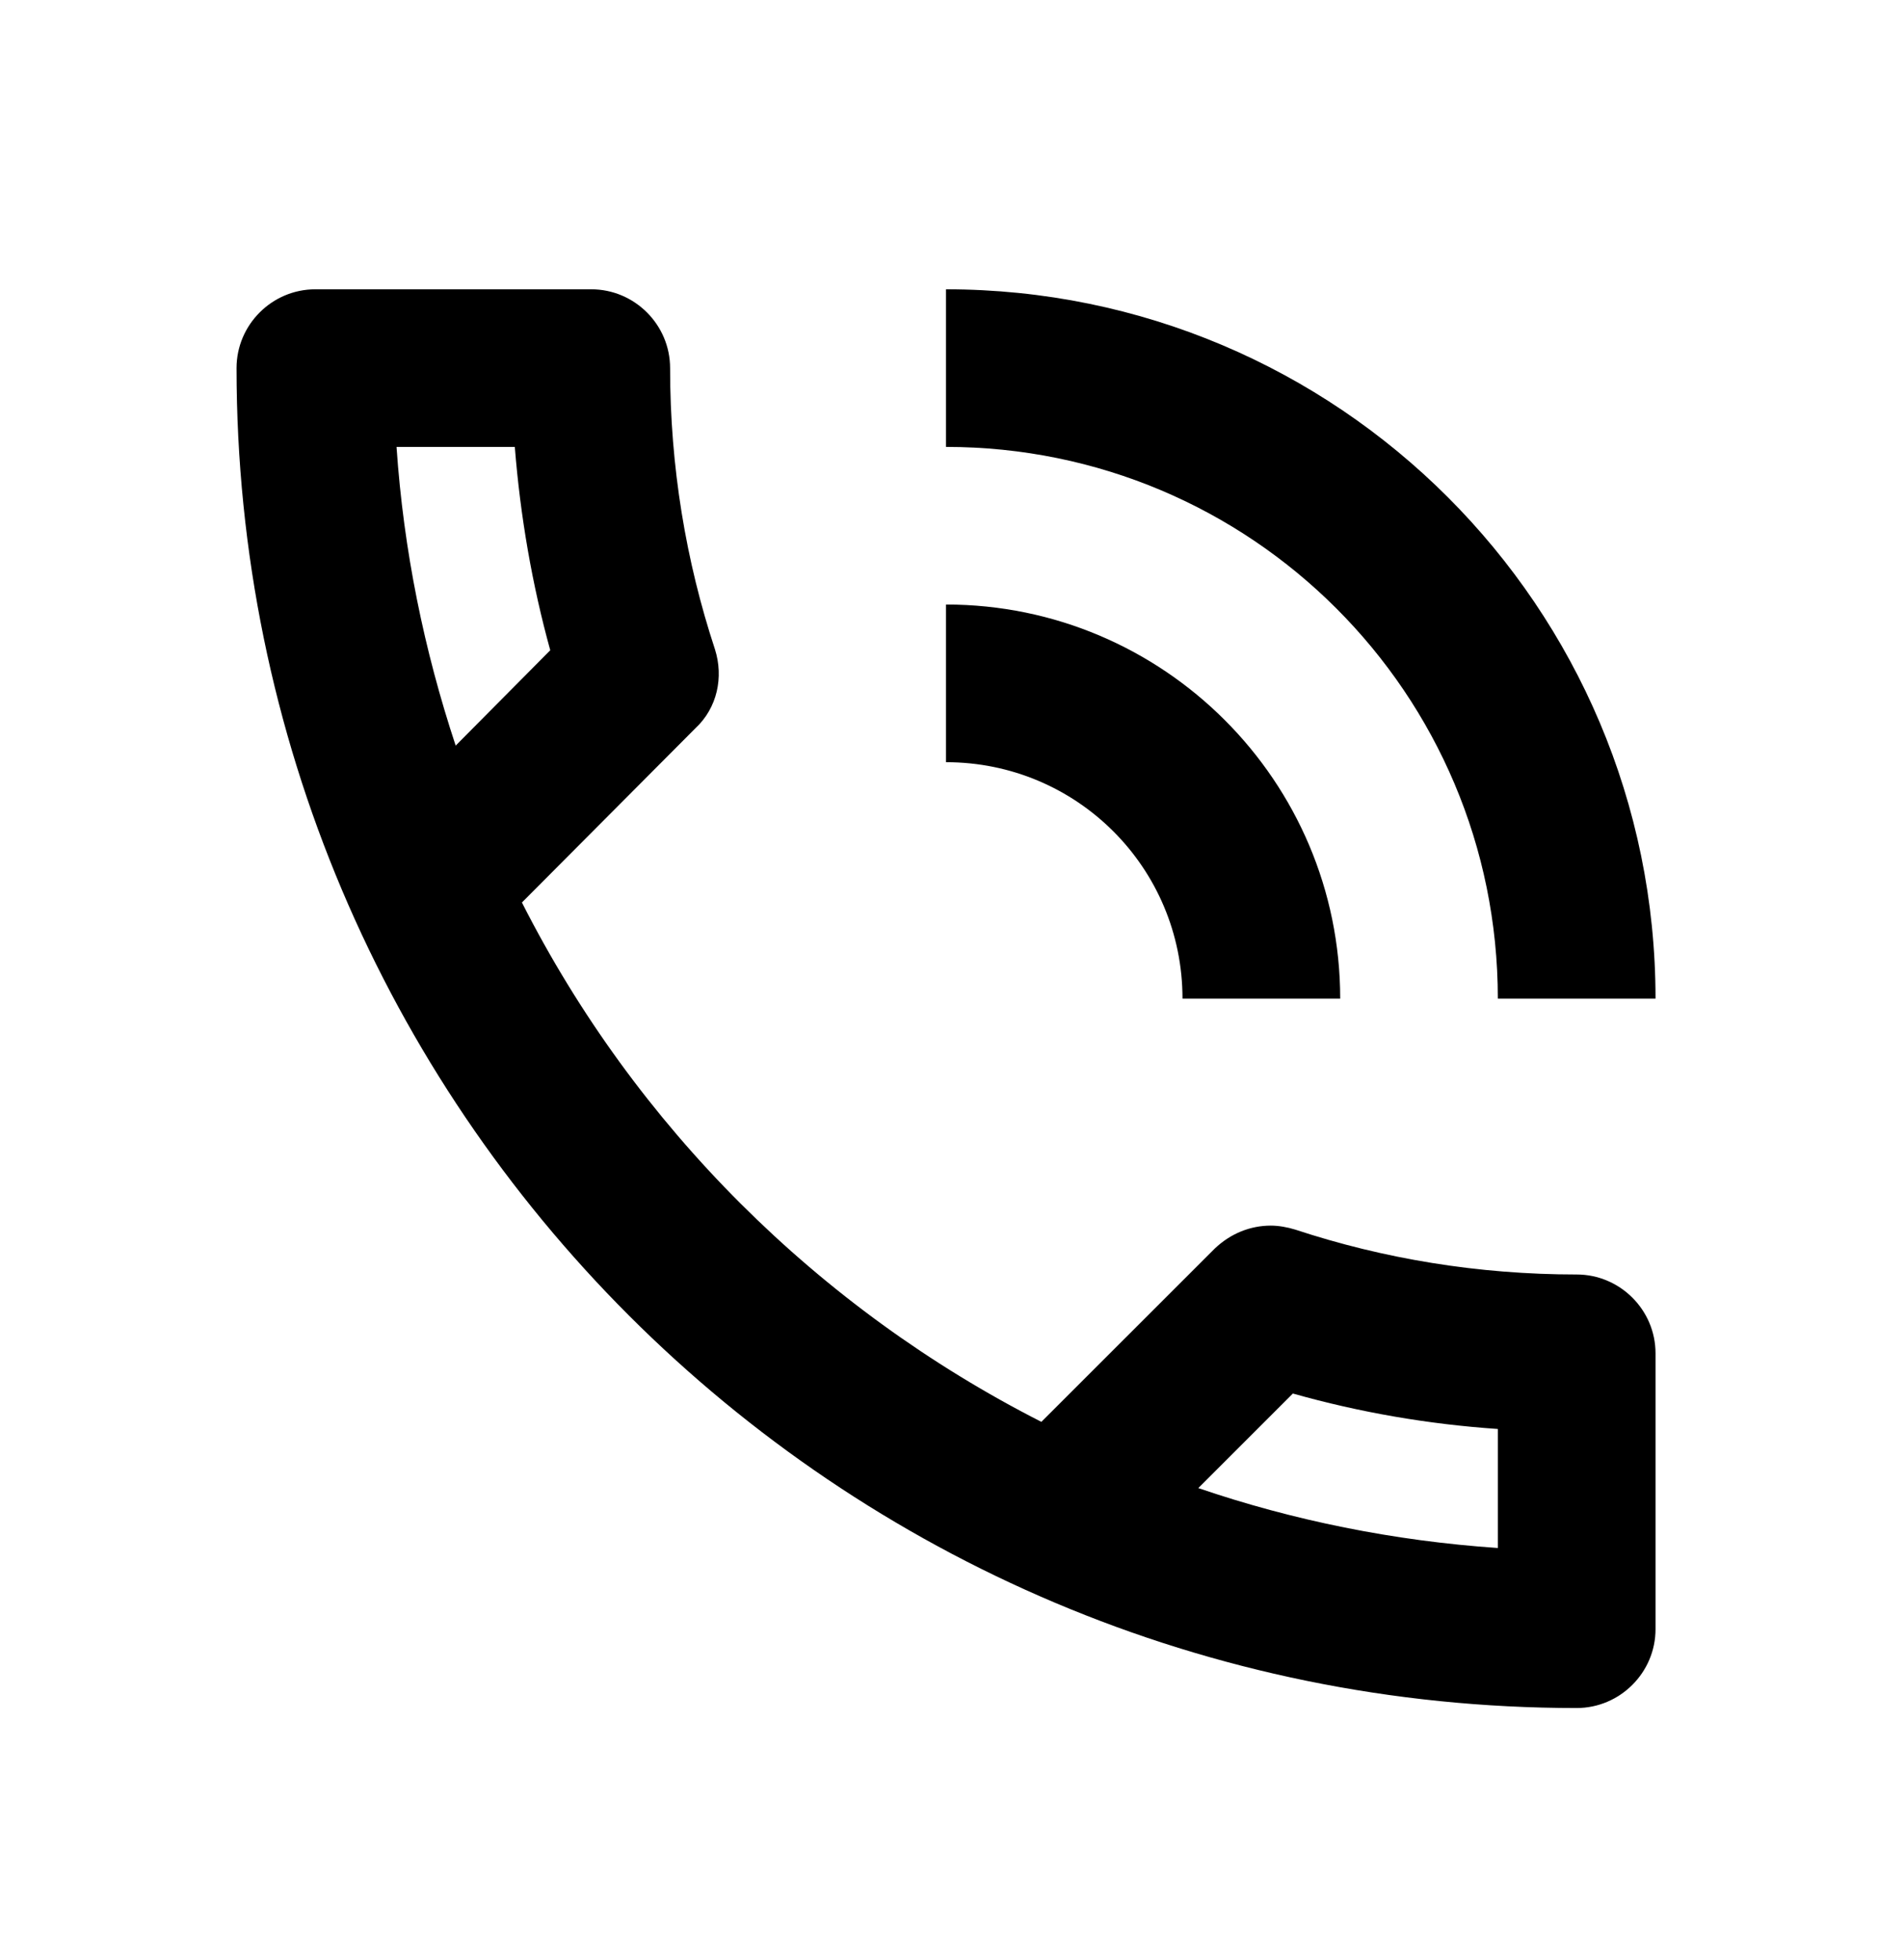 <svg width="34" height="35" viewBox="0 0 34 35" fill="none" xmlns="http://www.w3.org/2000/svg">
<g clip-path="url(#clip0_5353_29941)">
<path d="M21.116 17.836H23.932C23.932 13.951 20.778 10.797 16.893 10.797V13.613C19.23 13.613 21.116 15.499 21.116 17.836ZM26.747 17.836H29.563C29.563 10.84 23.89 5.167 16.893 5.167V7.982C22.341 7.982 26.747 12.388 26.747 17.836ZM28.155 22.763C26.395 22.763 24.706 22.482 23.129 21.961C22.988 21.918 22.834 21.89 22.693 21.89C22.327 21.89 21.975 22.031 21.693 22.299L18.596 25.395C14.613 23.368 11.347 20.116 9.32 16.119L12.417 13.008C12.811 12.642 12.923 12.092 12.768 11.6C12.248 10.023 11.966 8.334 11.966 6.574C11.966 5.8 11.333 5.167 10.558 5.167H5.631C4.857 5.167 4.224 5.8 4.224 6.574C4.224 19.793 14.936 30.506 28.155 30.506C28.929 30.506 29.563 29.872 29.563 29.098V24.171C29.563 23.396 28.929 22.763 28.155 22.763ZM7.081 7.982H9.193C9.291 9.221 9.503 10.445 9.826 11.614L8.137 13.317C7.574 11.614 7.208 9.84 7.081 7.982V7.982ZM26.747 27.648C24.889 27.521 23.087 27.155 21.398 26.578L23.087 24.889C24.284 25.227 25.508 25.438 26.747 25.522V27.648Z" fill="#000000"/>
</g>
<defs>
<clipPath id="clip0_5353_29941">
<rect width="33.785" height="33.785" fill="#000000" transform="translate(0 0.943)"/>
</clipPath>
</defs>
</svg>
